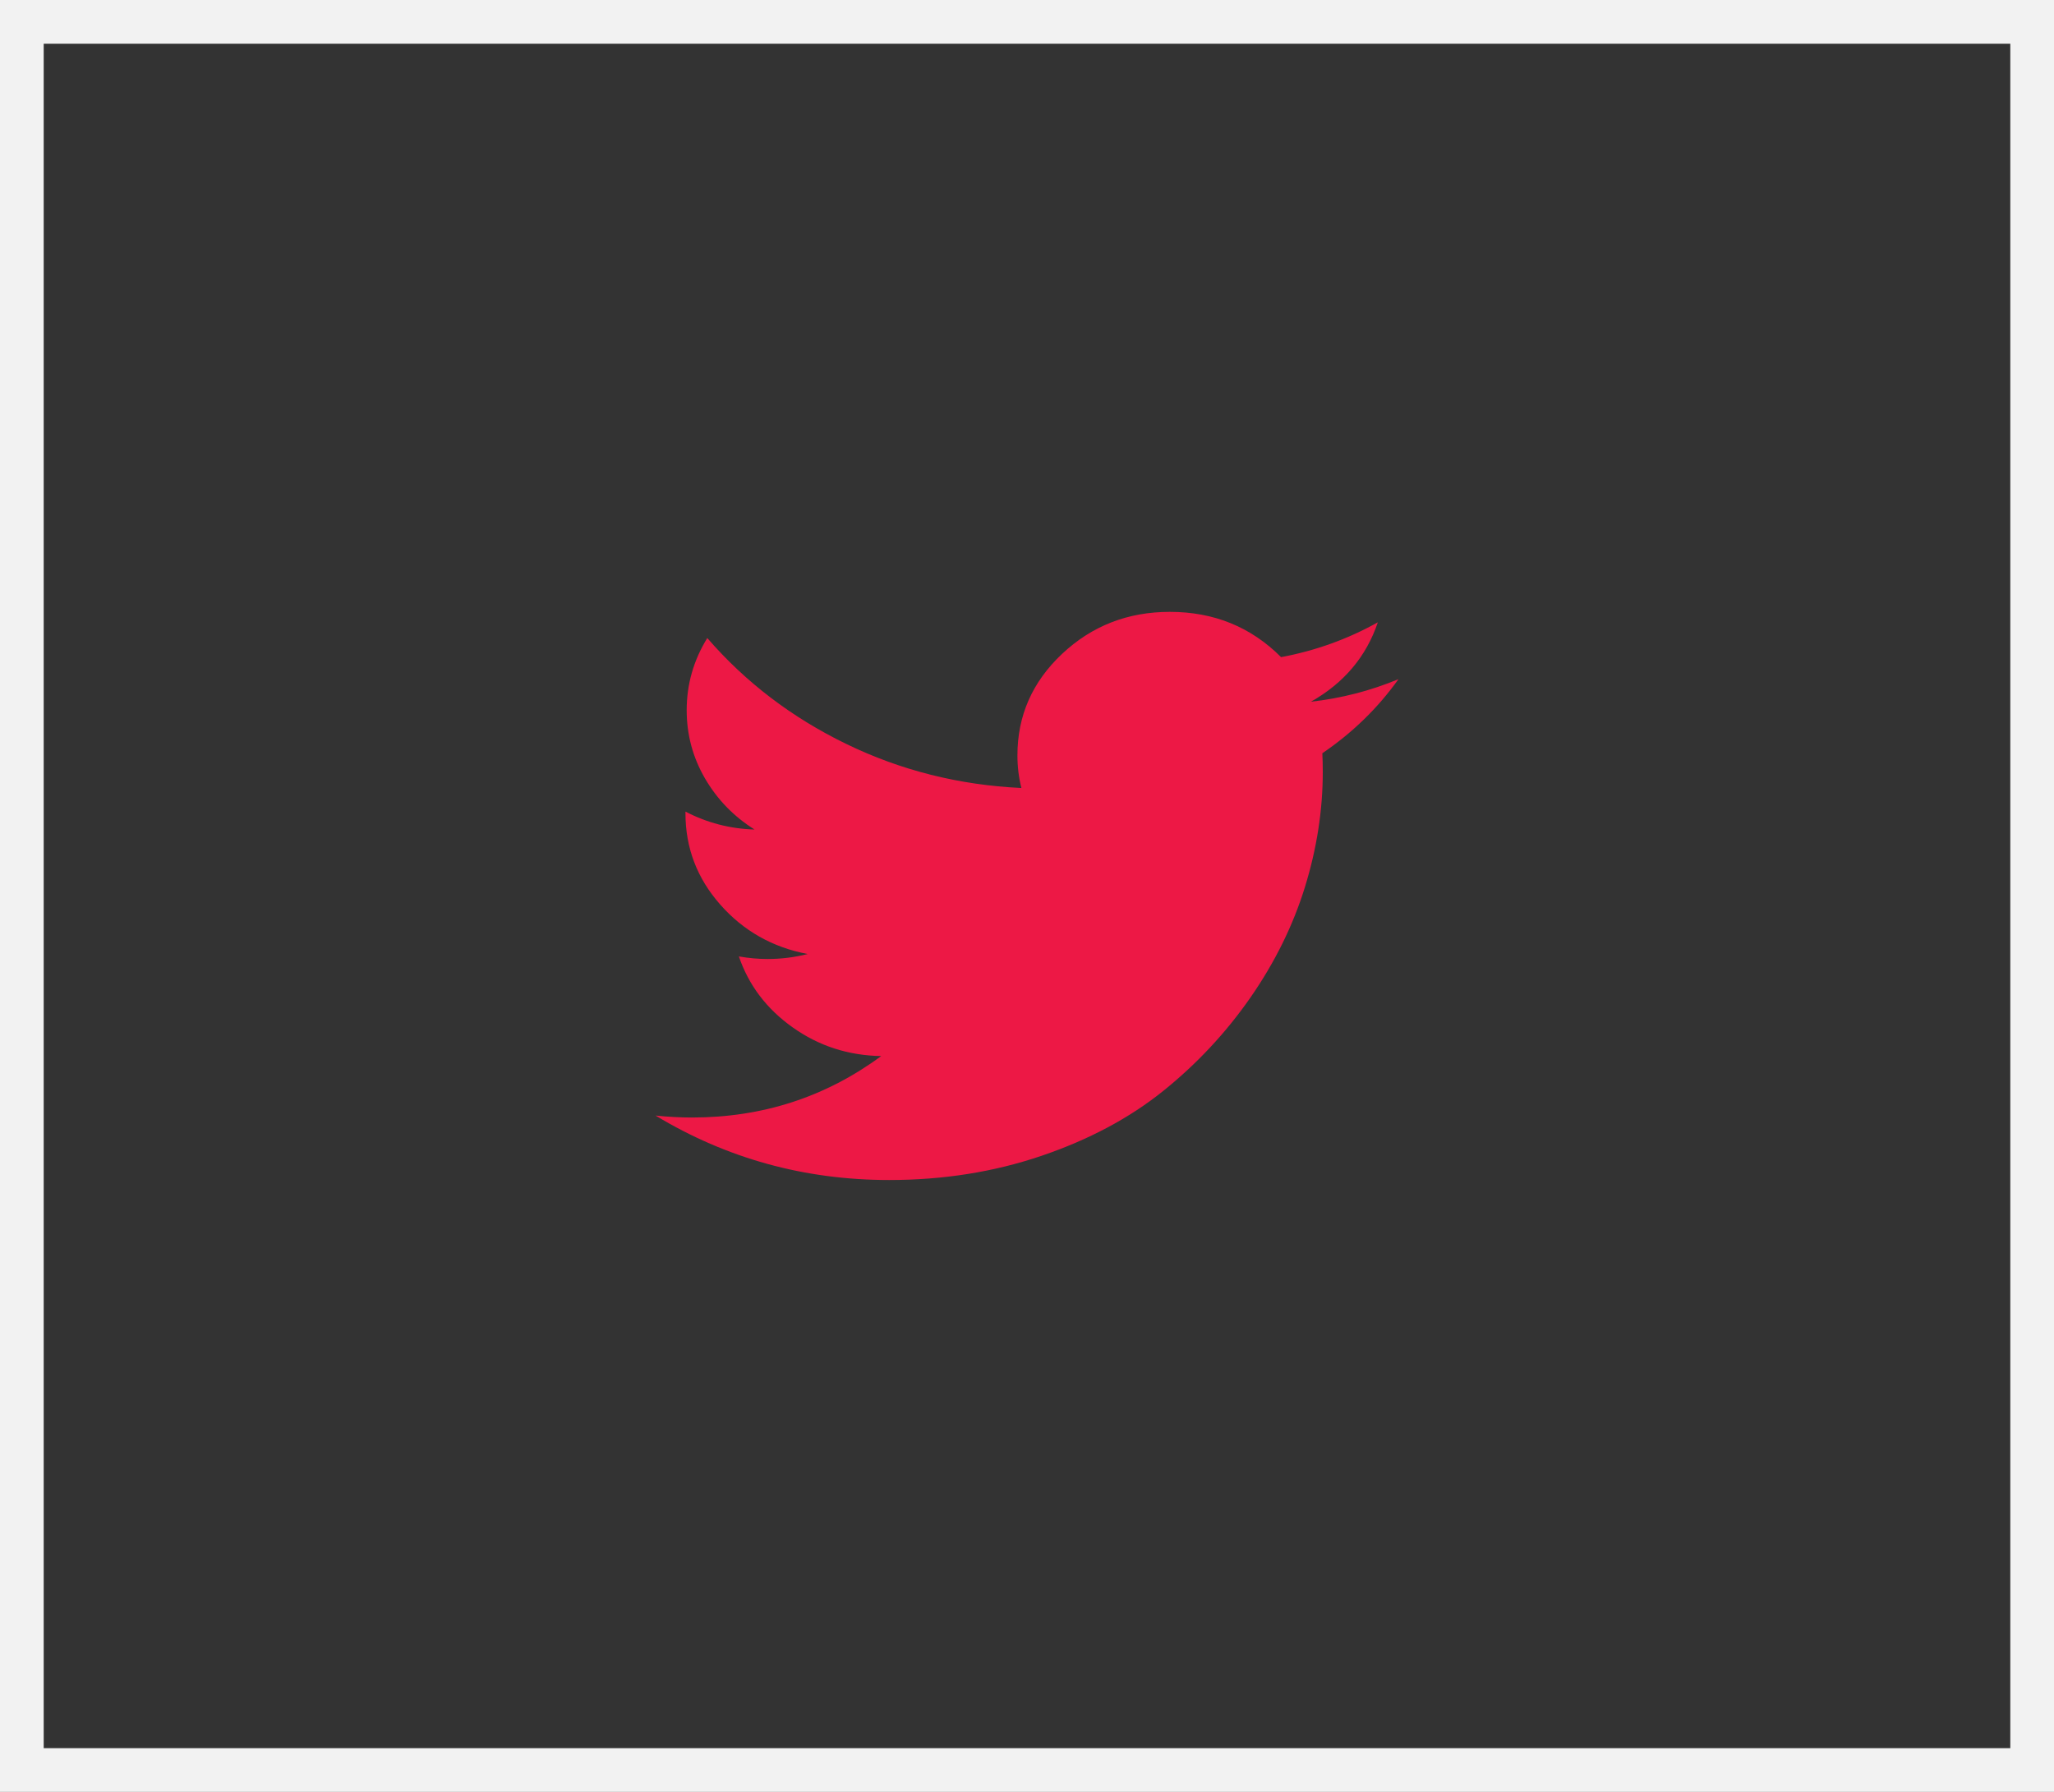 <svg width="47" height="41" viewBox="0 0 47 41" fill="none" xmlns="http://www.w3.org/2000/svg">
<rect x="0" y="0" width="47" height="41" fill="#333333" stroke="none"/>
<path d="M32 15.54C31.527 16.203 30.946 16.768 30.258 17.235C30.264 17.36 30.268 17.502 30.268 17.66C30.268 18.538 30.132 19.416 29.86 20.296C29.588 21.176 29.173 22.018 28.614 22.823C28.055 23.627 27.39 24.34 26.618 24.961C25.846 25.582 24.917 26.077 23.833 26.446C22.748 26.815 21.586 27 20.346 27C18.411 27 16.629 26.508 15 25.525C15.289 25.555 15.566 25.57 15.832 25.57C17.449 25.57 18.892 25.101 20.164 24.164C19.41 24.151 18.735 23.932 18.139 23.508C17.542 23.085 17.132 22.543 16.907 21.884C17.129 21.923 17.348 21.943 17.564 21.943C17.875 21.943 18.181 21.905 18.482 21.829C17.678 21.677 17.011 21.3 16.48 20.697C15.95 20.095 15.685 19.399 15.685 18.61V18.57C16.179 18.827 16.705 18.964 17.265 18.98C16.788 18.681 16.411 18.291 16.131 17.81C15.852 17.329 15.713 16.809 15.713 16.249C15.713 15.659 15.87 15.109 16.184 14.599C17.059 15.61 18.119 16.418 19.364 17.022C20.61 17.627 21.945 17.963 23.372 18.03C23.311 17.791 23.281 17.542 23.281 17.283C23.281 16.377 23.621 15.603 24.302 14.962C24.984 14.321 25.805 14 26.768 14C27.776 14 28.624 14.345 29.314 15.036C30.102 14.889 30.84 14.623 31.528 14.239C31.263 15.024 30.753 15.63 29.996 16.056C30.692 15.978 31.359 15.806 32 15.54H32Z" fill="#ED1845"/>
<rect x="0.5" y="0.5" width="46" height="40" stroke="#F2F2F2"/>
</svg>
